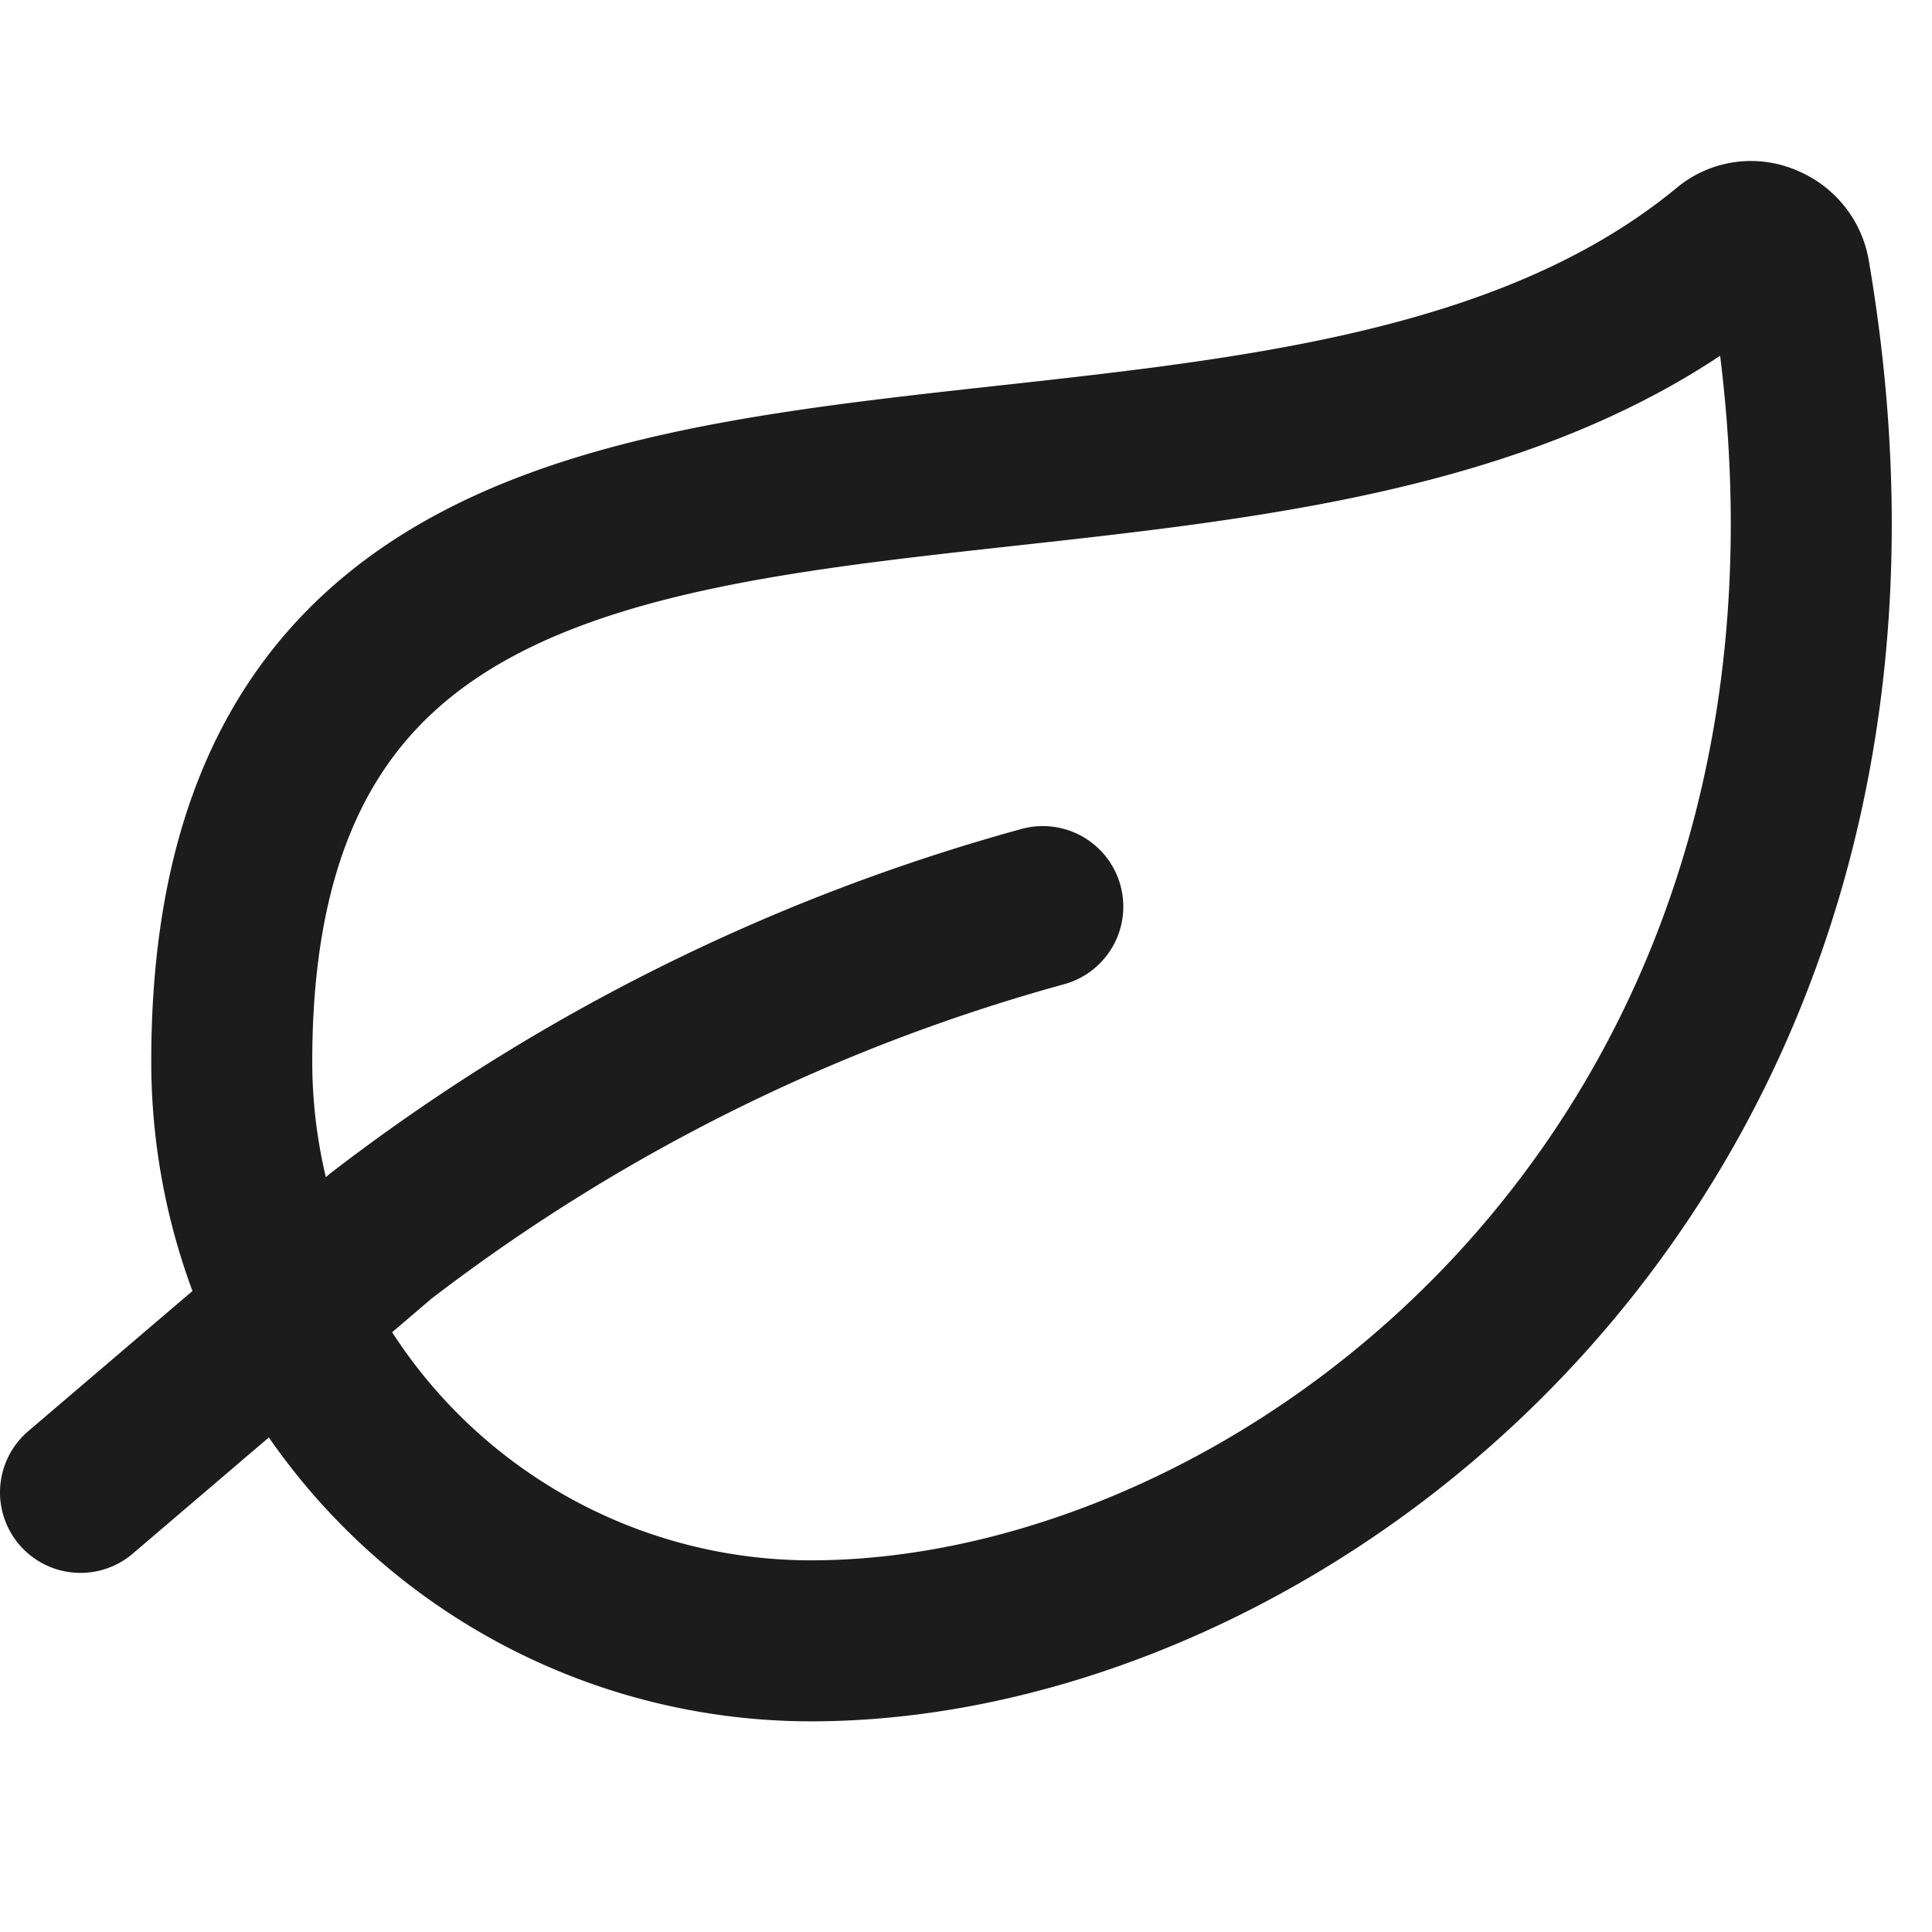 <svg stroke-linejoin="round" stroke-linecap="round" stroke-width="2" stroke="#1C1C1C" fill="none" viewBox="0 0 24 24" height="24" width="24" xmlns="http://www.w3.org/2000/svg">
  <path d="M10.075 20.383a7.197 7.197 0 0 1-7.196-7.197c0-10.436 12.56-5.08 18.605-10.097a.445.445 0 0 1 .458-.046c.151.063.26.2.287.361 1.846 10.81-6.112 16.979-12.154 16.979Z" clip-rule="evenodd"></path>
  <path d="M12.954 11.262a23.872 23.872 0 0 0-8.226 4.095L1 18.539"></path>
</svg>
